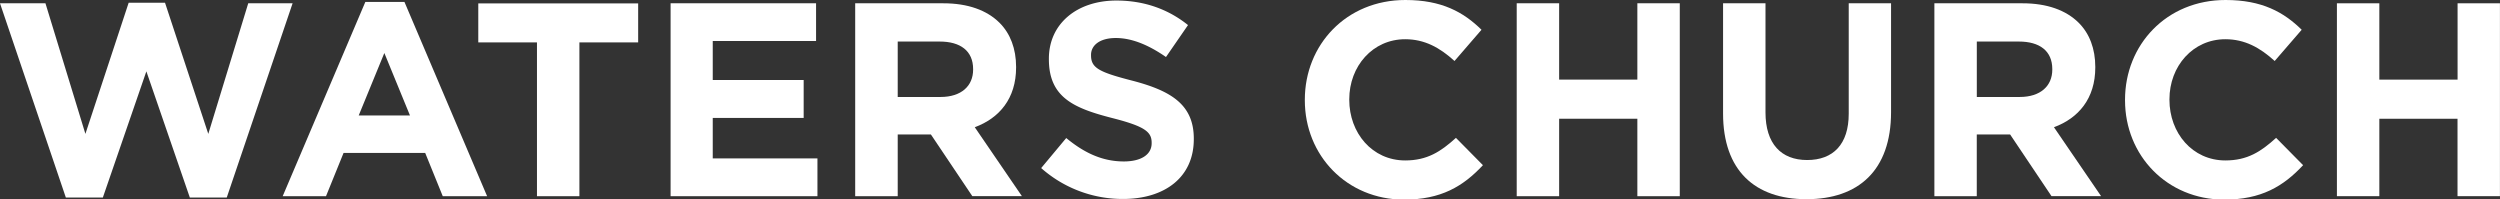<svg xmlns="http://www.w3.org/2000/svg" width="1281.03" height="102.21" viewBox="0 0 1281.03 102.21"><rect x="0" y="0" width="1281.03" height="102.21" fill="#333333" stroke="none"/><path d="M0,1.69H23.29L43.76,68.61,65.93,1.41H84.56l22.17,67.2L127.2,1.69h22.73l-33.74,99.53H97.27L75,36.56l-22.3,64.66H33.74Z" fill="#fff"/><path d="M187.2,1h20.05l42.35,99.53H226.87l-9-22.17H176.05l-9,22.17H144.85Zm22.87,58.16-13.13-32-13.13,32Z" fill="#fff"/><path d="M275.15,21.74H245.08v-20H327v20H296.89v78.78H275.15Z" fill="#fff"/><path d="M343.62,1.69h74.54V21H365.22v20h46.59V60.42H365.22V81.18h53.65v19.34H343.62Z" fill="#fff"/><path d="M438.21,1.69h45.18c12.56,0,22.3,3.53,28.8,10,5.5,5.5,8.47,13.27,8.47,22.59v.28c0,15.95-8.61,26-21.18,30.63l24.14,35.3H498.21L477,68.89H460v31.63H438.21Zm43.77,48c10.59,0,16.66-5.64,16.66-14v-.29c0-9.31-6.5-14.11-17.09-14.11H460V49.69Z" fill="#fff"/><path d="M533.51,86.12l12.84-15.39c8.9,7.34,18.22,12,29.51,12,8.89,0,14.26-3.53,14.26-9.32v-.28c0-5.51-3.39-8.33-19.91-12.57-19.9-5.08-32.75-10.58-32.75-30.21v-.28c0-17.93,14.4-29.79,34.59-29.79,14.4,0,26.68,4.52,36.7,12.57L597.46,29.22c-8.75-6.07-17.37-9.74-25.69-9.74s-12.71,3.81-12.71,8.61v.29c0,6.49,4.23,8.61,21.32,13,20,5.23,31.34,12.43,31.34,29.65v.28c0,19.63-15,30.64-36.28,30.64A62.92,62.92,0,0,1,533.51,86.12Z" fill="#fff"/><path d="M668.61,51.39V51.1C668.61,23,689.79,0,720.14,0c18.64,0,29.79,6.21,39,15.25l-13.83,16c-7.62-6.92-15.39-11.15-25.27-11.15-16.66,0-28.66,13.83-28.66,30.77v.28c0,16.95,11.72,31.06,28.66,31.06,11.29,0,18.21-4.51,26-11.57l13.83,14c-10.16,10.87-21.46,17.65-40.52,17.65C690.21,102.21,668.61,79.76,668.61,51.39Z" fill="#fff"/><path d="M777.18,1.69h21.74V40.8H839V1.69h21.74v98.83H839V60.85H798.92v39.67H777.18Z" fill="#fff"/><path d="M882.92,58.16V1.69h21.74V57.6C904.66,73.69,912.71,82,926,82s21.31-8,21.31-23.71V1.69H969V57.46c0,29.93-16.8,44.61-43.34,44.61S882.92,87.25,882.92,58.16Z" fill="#fff"/><path d="M991.2,1.69h45.18c12.56,0,22.3,3.53,28.79,10,5.51,5.5,8.48,13.27,8.48,22.59v.28c0,15.95-8.62,26-21.18,30.63l24.14,35.3H1051.2L1030,68.89h-17.08v31.63H991.2Zm43.76,48c10.59,0,16.66-5.64,16.66-14v-.29c0-9.31-6.49-14.11-17.08-14.11h-21.6V49.69Z" fill="#fff"/><path d="M1088.89,51.39V51.1c0-28.09,21.18-51.1,51.53-51.1,18.64,0,29.79,6.21,39,15.25l-13.84,16c-7.62-6.92-15.39-11.15-25.27-11.15-16.66,0-28.66,13.83-28.66,30.77v.28c0,16.95,11.72,31.06,28.66,31.06,11.3,0,18.21-4.51,26-11.57l13.83,14c-10.16,10.87-21.46,17.65-40.51,17.65C1110.49,102.21,1088.89,79.76,1088.89,51.39Z" fill="#fff"/><path d="M1197.46,1.69h21.74V40.8h40.09V1.69H1281v98.83h-21.74V60.85H1219.2v39.67h-21.74Z" fill="#fff"/></svg>